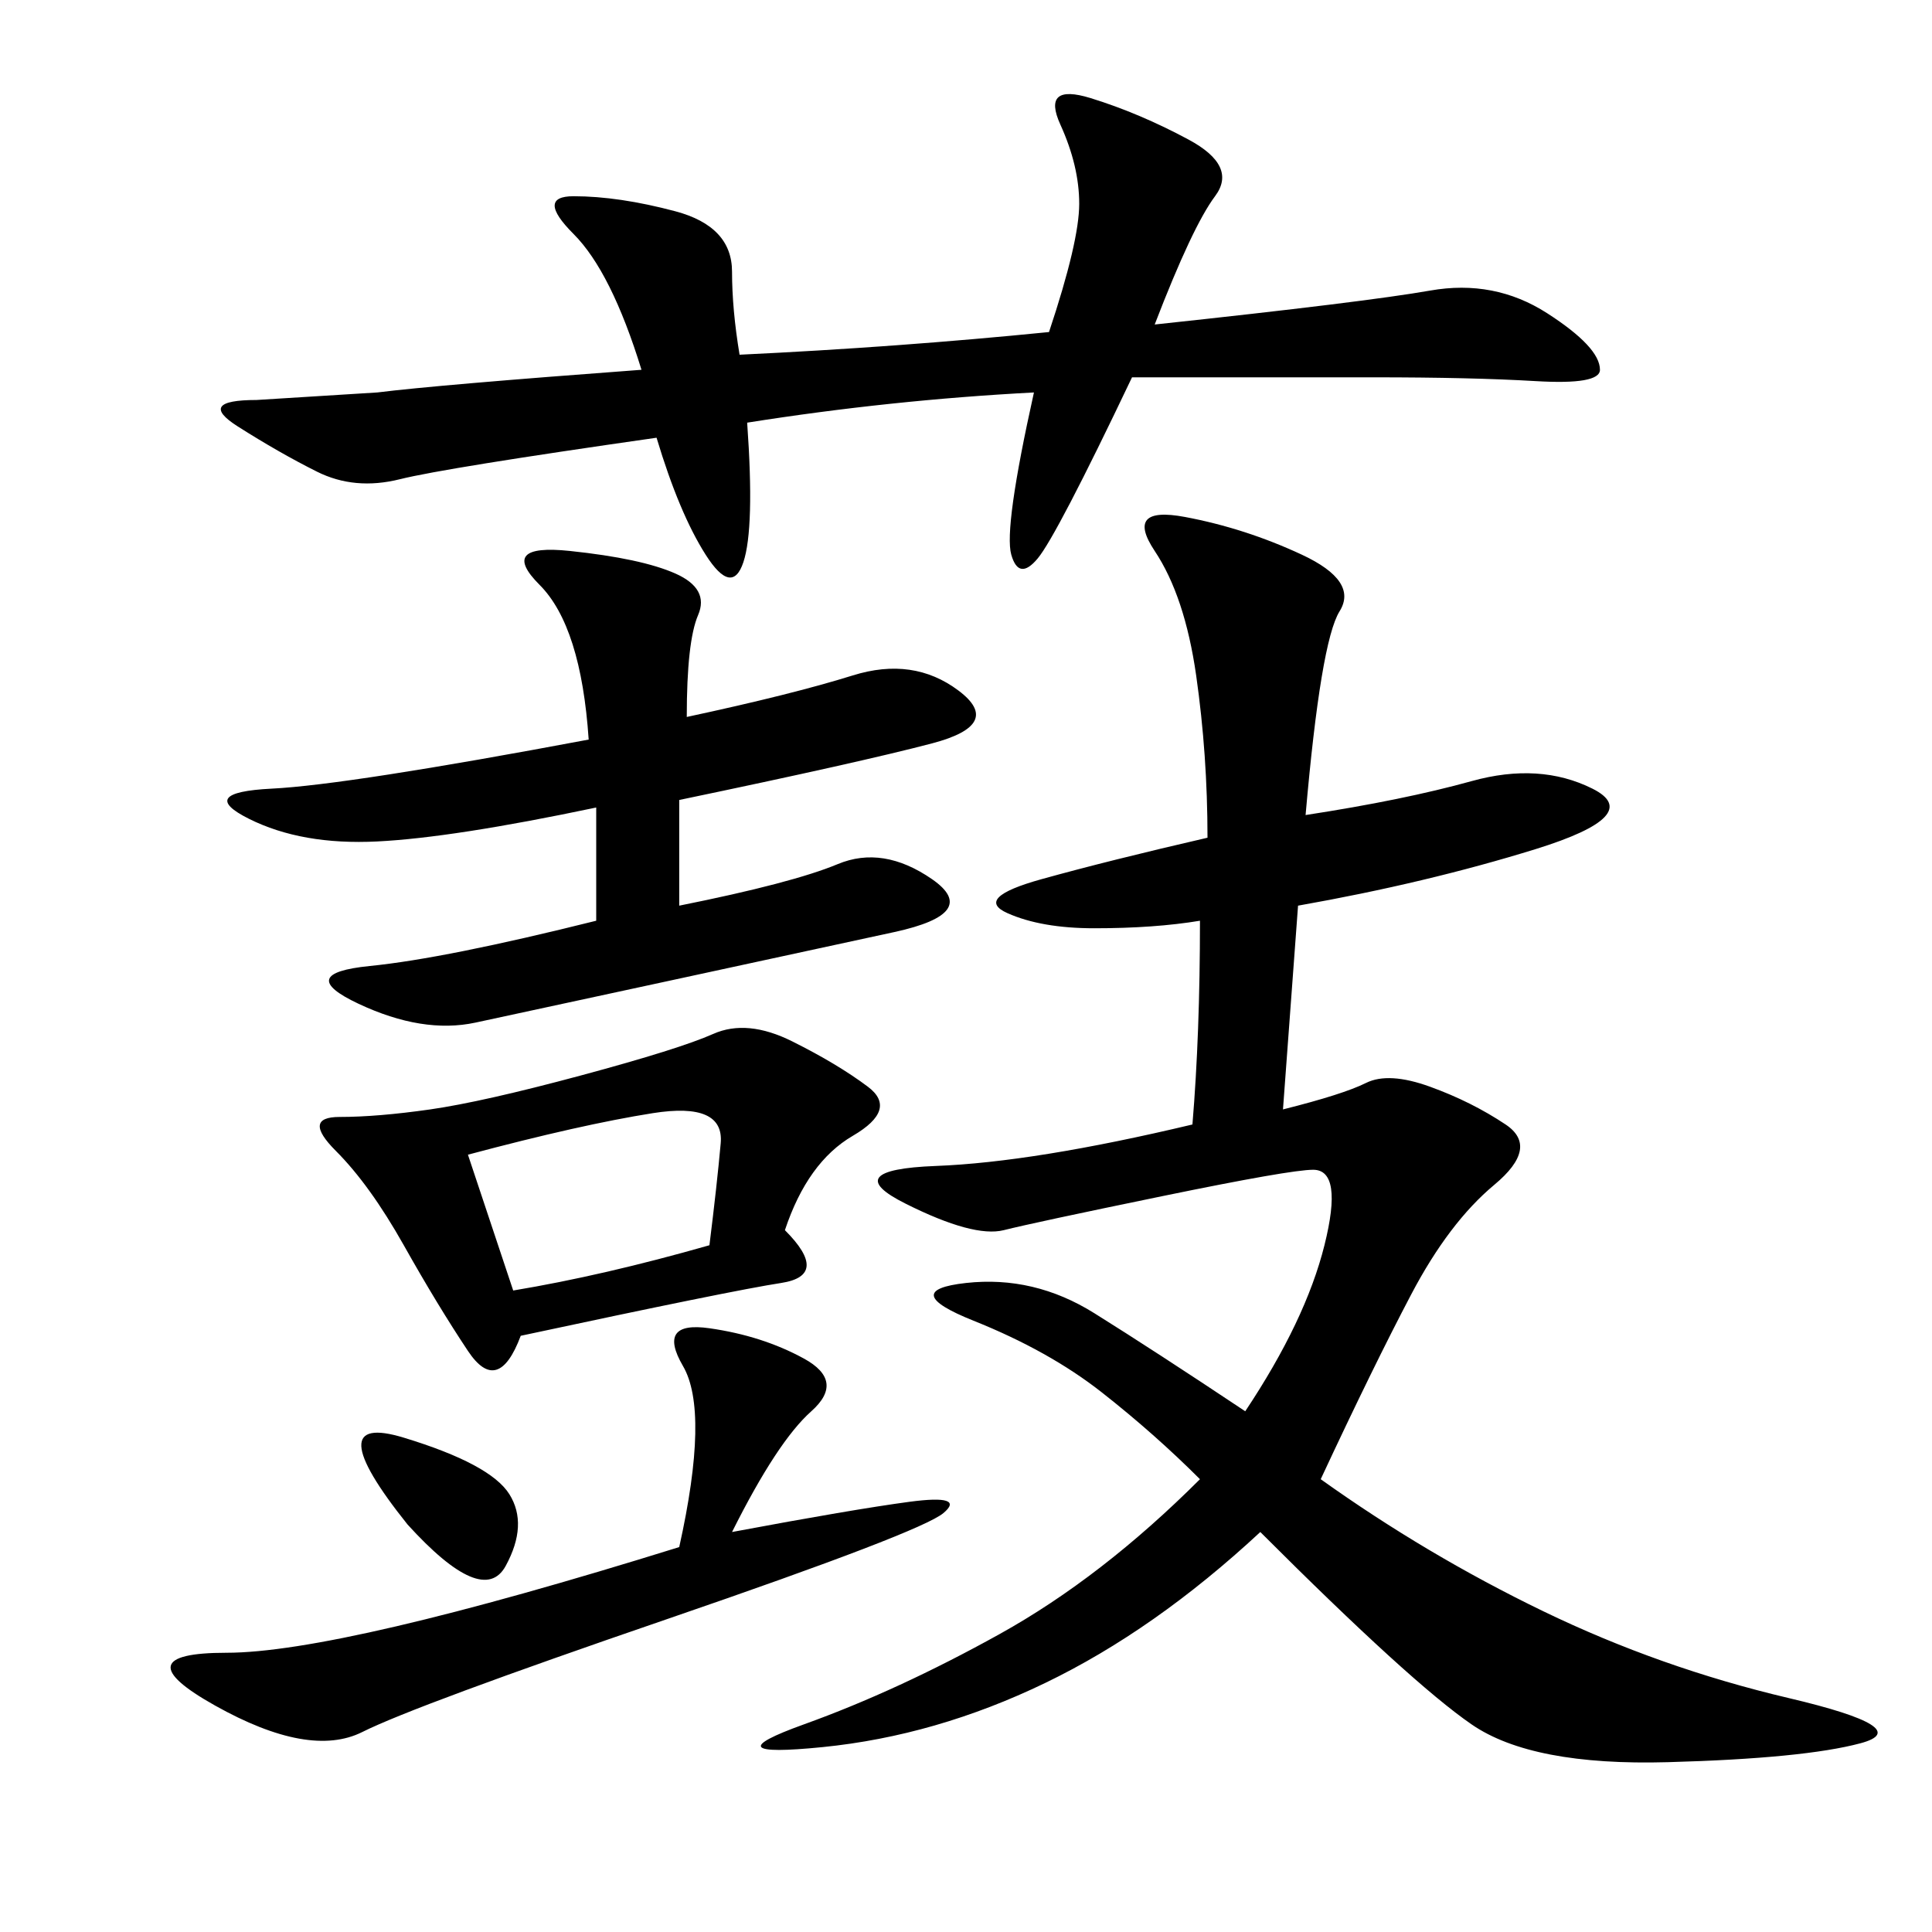 <svg xmlns="http://www.w3.org/2000/svg" xmlns:xlink="http://www.w3.org/1999/xlink" width="300" height="300"><path d="M202.73 126.56Q217.97 124.22 228.52 121.29Q239.06 118.36 247.27 122.46Q255.47 126.56 238.48 131.84Q221.48 137.11 201.56 140.63L201.56 140.63L199.22 172.27Q208.59 169.92 212.11 168.16Q215.63 166.41 222.07 168.75Q228.52 171.09 233.79 174.61Q239.06 178.13 232.03 183.98Q225 189.84 219.14 200.98Q213.28 212.11 205.08 229.69L205.08 229.69Q221.48 241.41 239.65 250.20Q257.81 258.98 277.73 263.67Q297.66 268.36 288.87 270.70Q280.08 273.05 258.98 273.63Q237.89 274.22 228.52 267.77Q219.14 261.33 195.70 237.89L195.70 237.89Q179.30 253.13 162.30 261.33Q145.31 269.53 127.73 271.29Q110.16 273.05 124.80 267.77Q139.45 262.50 155.27 253.71Q171.09 244.92 186.33 229.69L186.33 229.69Q179.30 222.66 171.09 216.21Q162.89 209.77 151.17 205.08Q139.45 200.39 150 199.22Q160.55 198.05 169.92 203.91Q179.30 209.77 193.36 219.14L193.36 219.14Q202.73 205.08 205.66 193.36Q208.59 181.64 203.91 181.64L203.91 181.64Q200.39 181.64 180.47 185.74Q160.55 189.84 155.86 191.02Q151.17 192.19 140.63 186.91Q130.08 181.64 145.31 181.05Q160.55 180.47 185.16 174.61L185.16 174.61Q186.33 160.55 186.33 142.97L186.33 142.97Q179.30 144.14 169.92 144.14L169.92 144.14Q161.72 144.14 156.45 141.80Q151.17 139.45 161.72 136.52Q172.27 133.59 187.50 130.08L187.50 130.08Q187.50 117.19 185.74 104.88Q183.98 92.58 179.30 85.55Q174.61 78.52 183.98 80.27Q193.36 82.03 202.15 86.13Q210.94 90.23 208.01 94.92Q205.08 99.61 202.73 126.56L202.73 126.56ZM160.55 60.94Q138.28 62.11 116.02 65.63L116.02 65.63Q117.19 82.03 115.43 87.30Q113.67 92.58 109.57 86.13Q105.47 79.69 101.95 67.97L101.95 67.97Q69.14 72.66 62.11 74.41Q55.08 76.17 49.22 73.24Q43.36 70.31 36.91 66.21Q30.47 62.11 39.84 62.11L39.84 62.11L58.59 60.94Q67.97 59.77 99.61 57.42L99.61 57.42Q94.92 42.19 89.06 36.33Q83.20 30.47 89.06 30.47L89.06 30.47Q96.09 30.47 104.88 32.81Q113.67 35.16 113.67 42.19L113.67 42.19Q113.67 48.05 114.84 55.08L114.84 55.08Q139.45 53.91 162.89 51.56L162.89 51.56Q167.58 37.50 167.58 31.64L167.58 31.64Q167.58 25.78 164.65 19.34Q161.72 12.89 169.34 15.23Q176.95 17.58 184.57 21.68Q192.19 25.78 188.67 30.47Q185.16 35.16 179.30 50.39L179.30 50.39Q212.11 46.88 222.07 45.12Q232.03 43.36 240.23 48.63Q248.44 53.91 248.44 57.42L248.44 57.42Q248.44 59.77 238.48 59.18Q228.52 58.59 213.28 58.59L213.28 58.59L175.78 58.59Q164.06 83.20 161.13 86.72Q158.20 90.23 157.03 86.13Q155.86 82.03 160.55 60.94L160.55 60.94ZM106.64 111.33Q123.05 107.81 132.42 104.88Q141.80 101.95 148.83 107.23Q155.86 112.50 144.73 115.43Q133.59 118.36 105.47 124.22L105.47 124.22L105.47 140.63Q123.05 137.11 130.08 134.18Q137.11 131.25 144.73 136.52Q152.34 141.80 138.87 144.73Q125.39 147.66 103.71 152.34Q82.03 157.03 73.83 158.79Q65.63 160.55 55.66 155.86Q45.70 151.17 57.42 150Q69.14 148.83 92.58 142.97L92.58 142.97L92.58 125.39Q70.31 130.08 58.59 130.66Q46.88 131.25 38.67 127.15Q30.47 123.05 42.19 122.46Q53.91 121.88 91.41 114.84L91.41 114.84Q90.23 97.27 83.79 90.82Q77.34 84.38 88.48 85.55Q99.61 86.72 104.88 89.06Q110.16 91.41 108.40 95.51Q106.64 99.61 106.64 111.33L106.64 111.33ZM121.88 191.02Q128.91 198.05 121.29 199.22Q113.67 200.39 80.86 207.42L80.86 207.42Q77.34 216.80 72.66 209.77Q67.97 202.73 62.70 193.36Q57.42 183.98 52.15 178.71Q46.88 173.44 52.73 173.44L52.73 173.44Q58.59 173.44 66.80 172.27Q75 171.09 90.23 166.99Q105.47 162.89 110.74 160.55Q116.02 158.20 123.05 161.72Q130.08 165.23 134.77 168.75Q139.45 172.27 132.42 176.37Q125.39 180.47 121.88 191.02L121.88 191.02ZM113.67 237.89Q132.42 234.38 141.21 233.20Q150 232.03 146.48 234.96Q142.97 237.89 103.71 251.37Q64.45 264.84 56.25 268.95Q48.05 273.05 33.40 264.84Q18.75 256.64 35.16 256.64L35.16 256.64Q52.73 256.64 105.47 240.23L105.47 240.23Q110.16 219.14 106.05 212.11Q101.95 205.08 110.16 206.25Q118.36 207.42 124.80 210.94Q131.25 214.45 125.98 219.14Q120.70 223.83 113.67 237.89L113.67 237.89ZM72.66 179.30L79.69 200.39Q93.75 198.05 110.16 193.36L110.16 193.36Q111.33 183.98 111.91 177.54Q112.50 171.09 101.37 172.85Q90.23 174.61 72.66 179.30L72.66 179.30ZM63.28 236.72Q49.22 219.14 62.70 223.24Q76.17 227.34 79.10 232.03Q82.03 236.72 78.52 243.16Q75 249.61 63.28 236.72L63.28 236.72Z"/></svg>